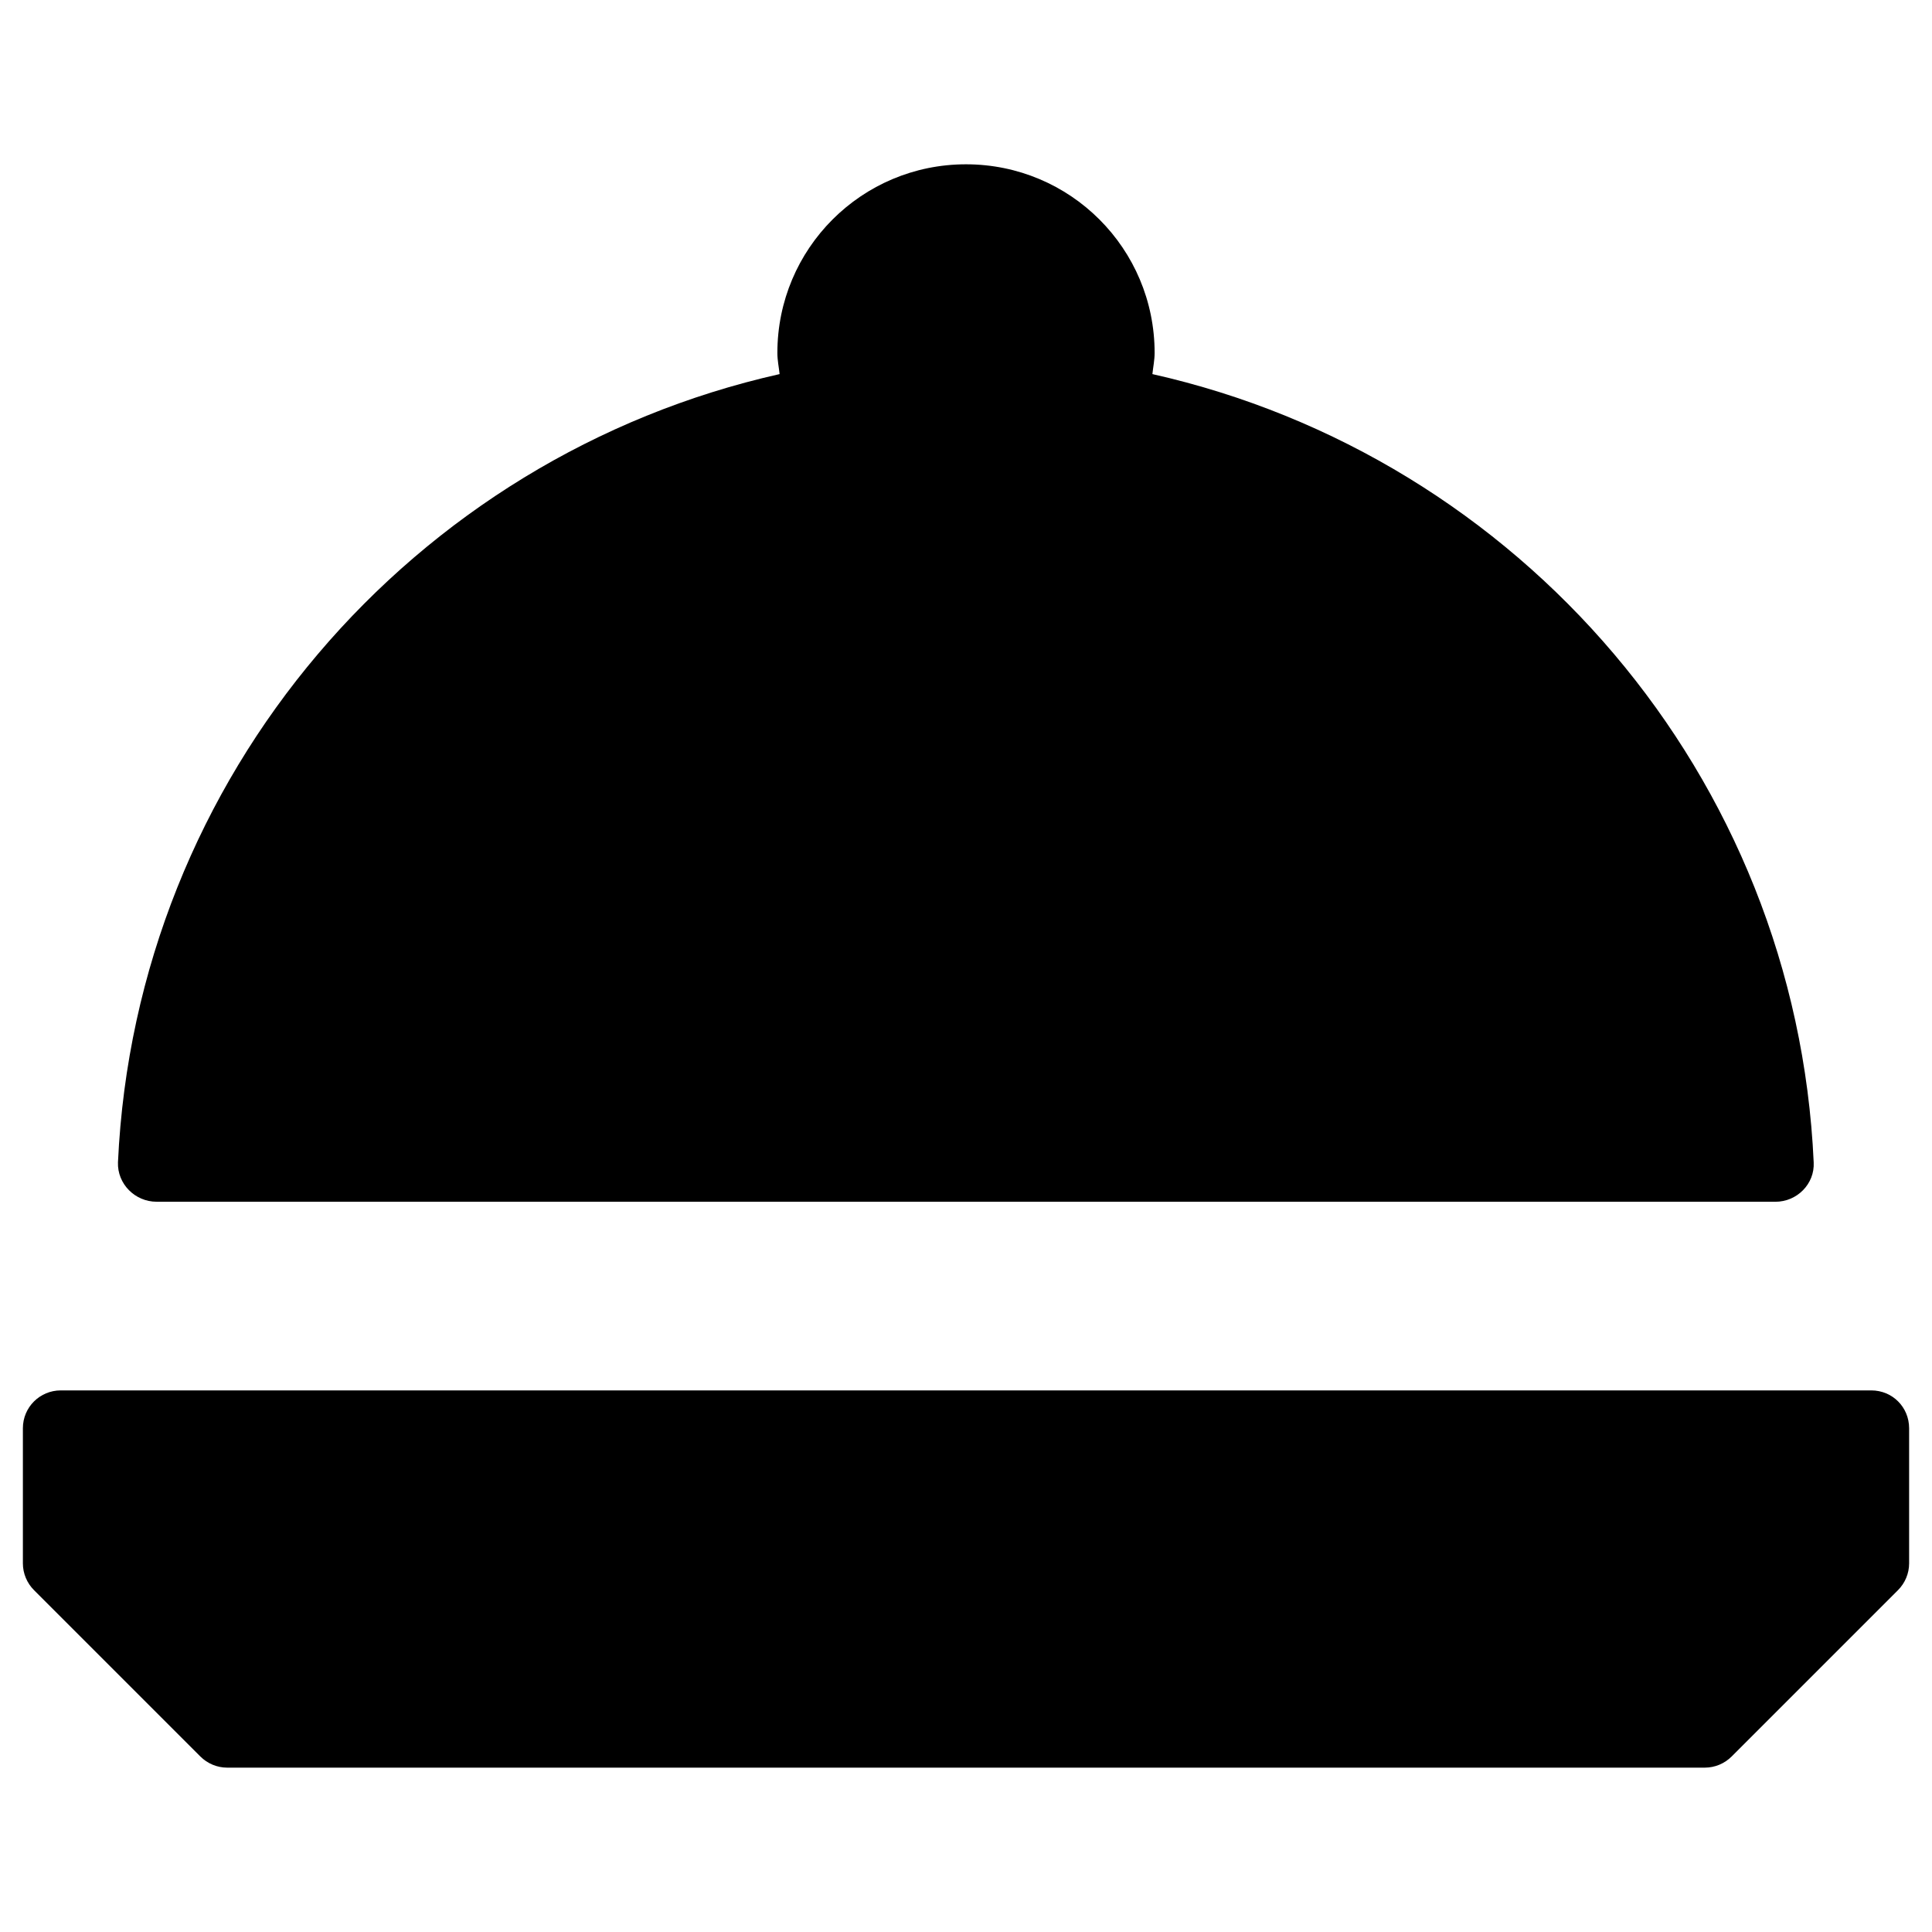 <?xml version="1.0" encoding="UTF-8"?>
<!-- Uploaded to: ICON Repo, www.iconrepo.com, Generator: ICON Repo Mixer Tools -->
<svg fill="#000000" width="800px" height="800px" version="1.1" viewBox="144 144 512 512" xmlns="http://www.w3.org/2000/svg">
 <g>
  <path d="m639.9 512.47h-479.8c-5.512 0-10.035 4.43-10.035 10.035v35.816c0 2.656 1.082 5.215 2.953 7.086l44.082 44.082c1.871 1.871 4.43 2.953 7.086 2.953h391.63c2.656 0 5.215-1.082 7.086-2.953l44.082-44.082c1.871-1.871 2.953-4.43 2.953-7.086v-35.816c-0.004-5.606-4.43-10.035-10.039-10.035z"/>
  <path d="m185.48 462.48h429.03c5.707 0 10.43-4.723 10.137-10.43-4.625-102.54-78.035-187.06-175.25-208.91 0.195-1.871 0.59-3.738 0.59-5.609 0-27.652-22.336-49.988-49.988-49.988s-49.988 22.336-49.988 49.988c0 1.969 0.395 3.738 0.59 5.609-97.215 21.844-170.62 106.37-175.34 208.9-0.199 5.707 4.523 10.434 10.23 10.434z"/>
 </g>
</svg>